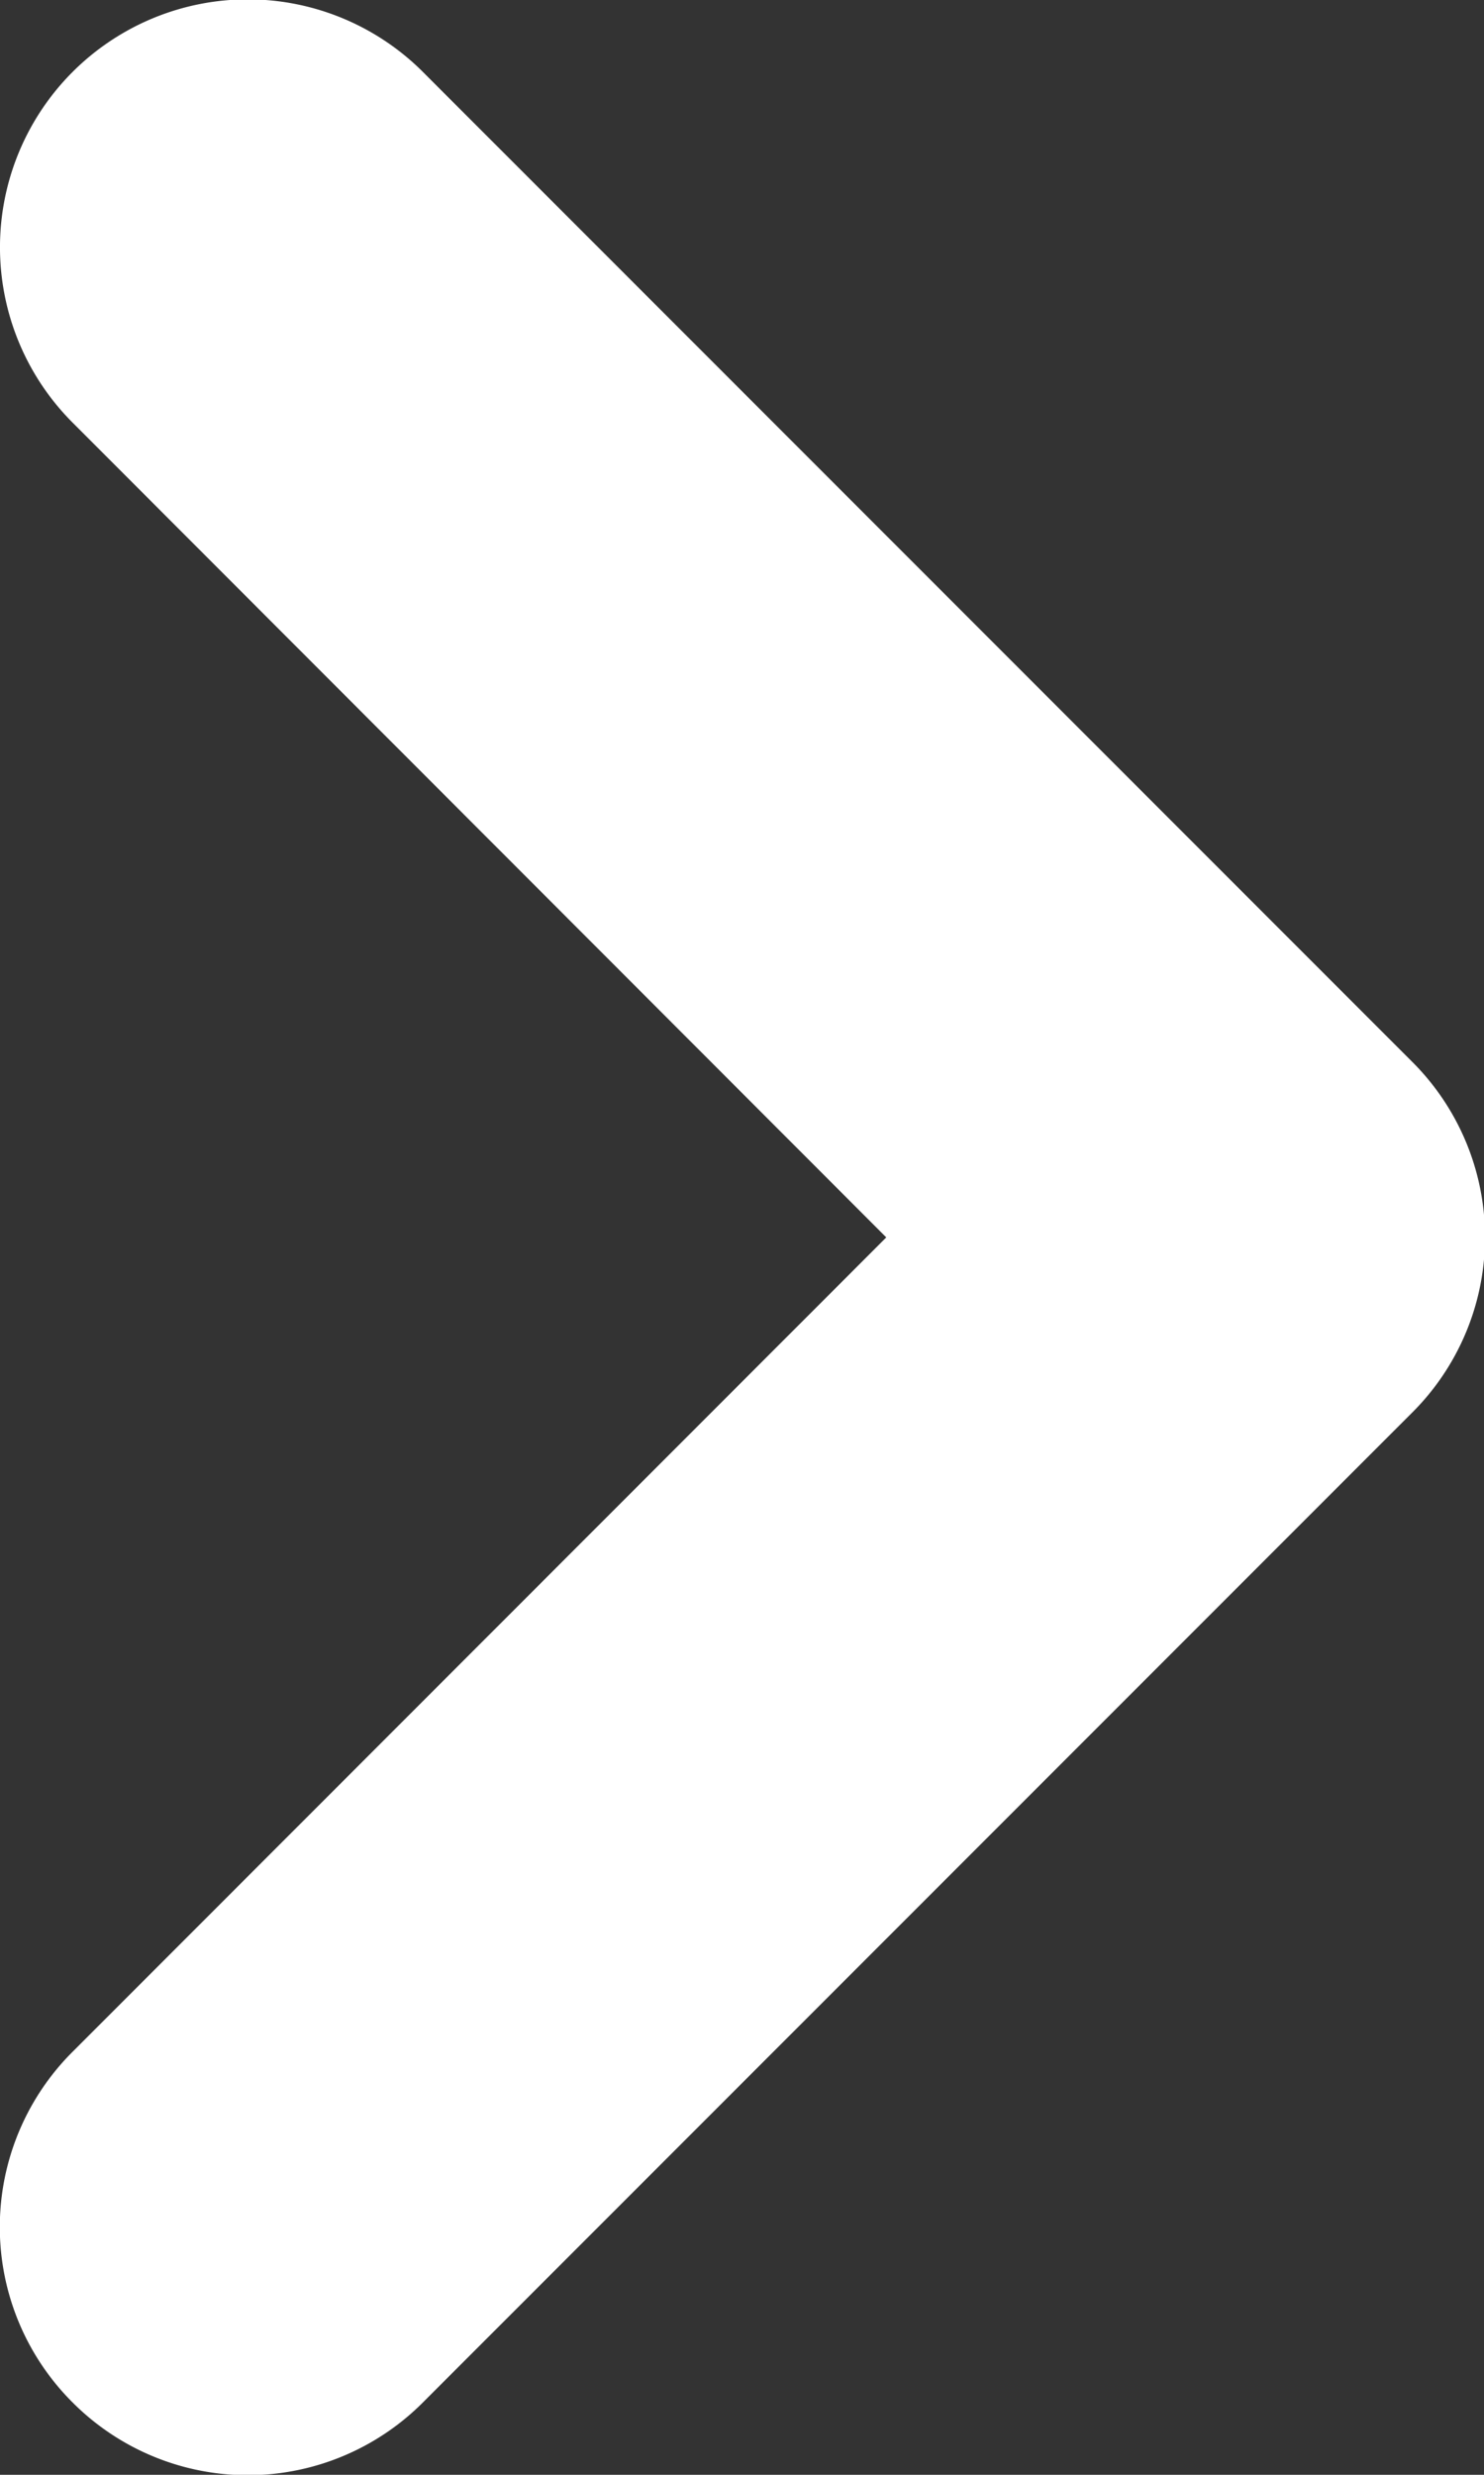 <svg xmlns="http://www.w3.org/2000/svg" width="7.2" height="12" viewBox="0 0 7.2 12"><rect x="0" y="0" width="7.2" height="12" fill="#333333" stroke="none"/><defs><style>.a{fill:#fff;fill-rule:evenodd;}</style></defs><path class="a" d="M.752,11.649a1.2,1.2,0,0,1,0-1.7L4.7,6,.752,2.049a1.2,1.2,0,0,1,1.7-1.7l4.8,4.8a1.2,1.2,0,0,1,0,1.7l-4.8,4.8A1.2,1.2,0,0,1,.752,11.649Z" transform="translate(-0.4)"/></svg>